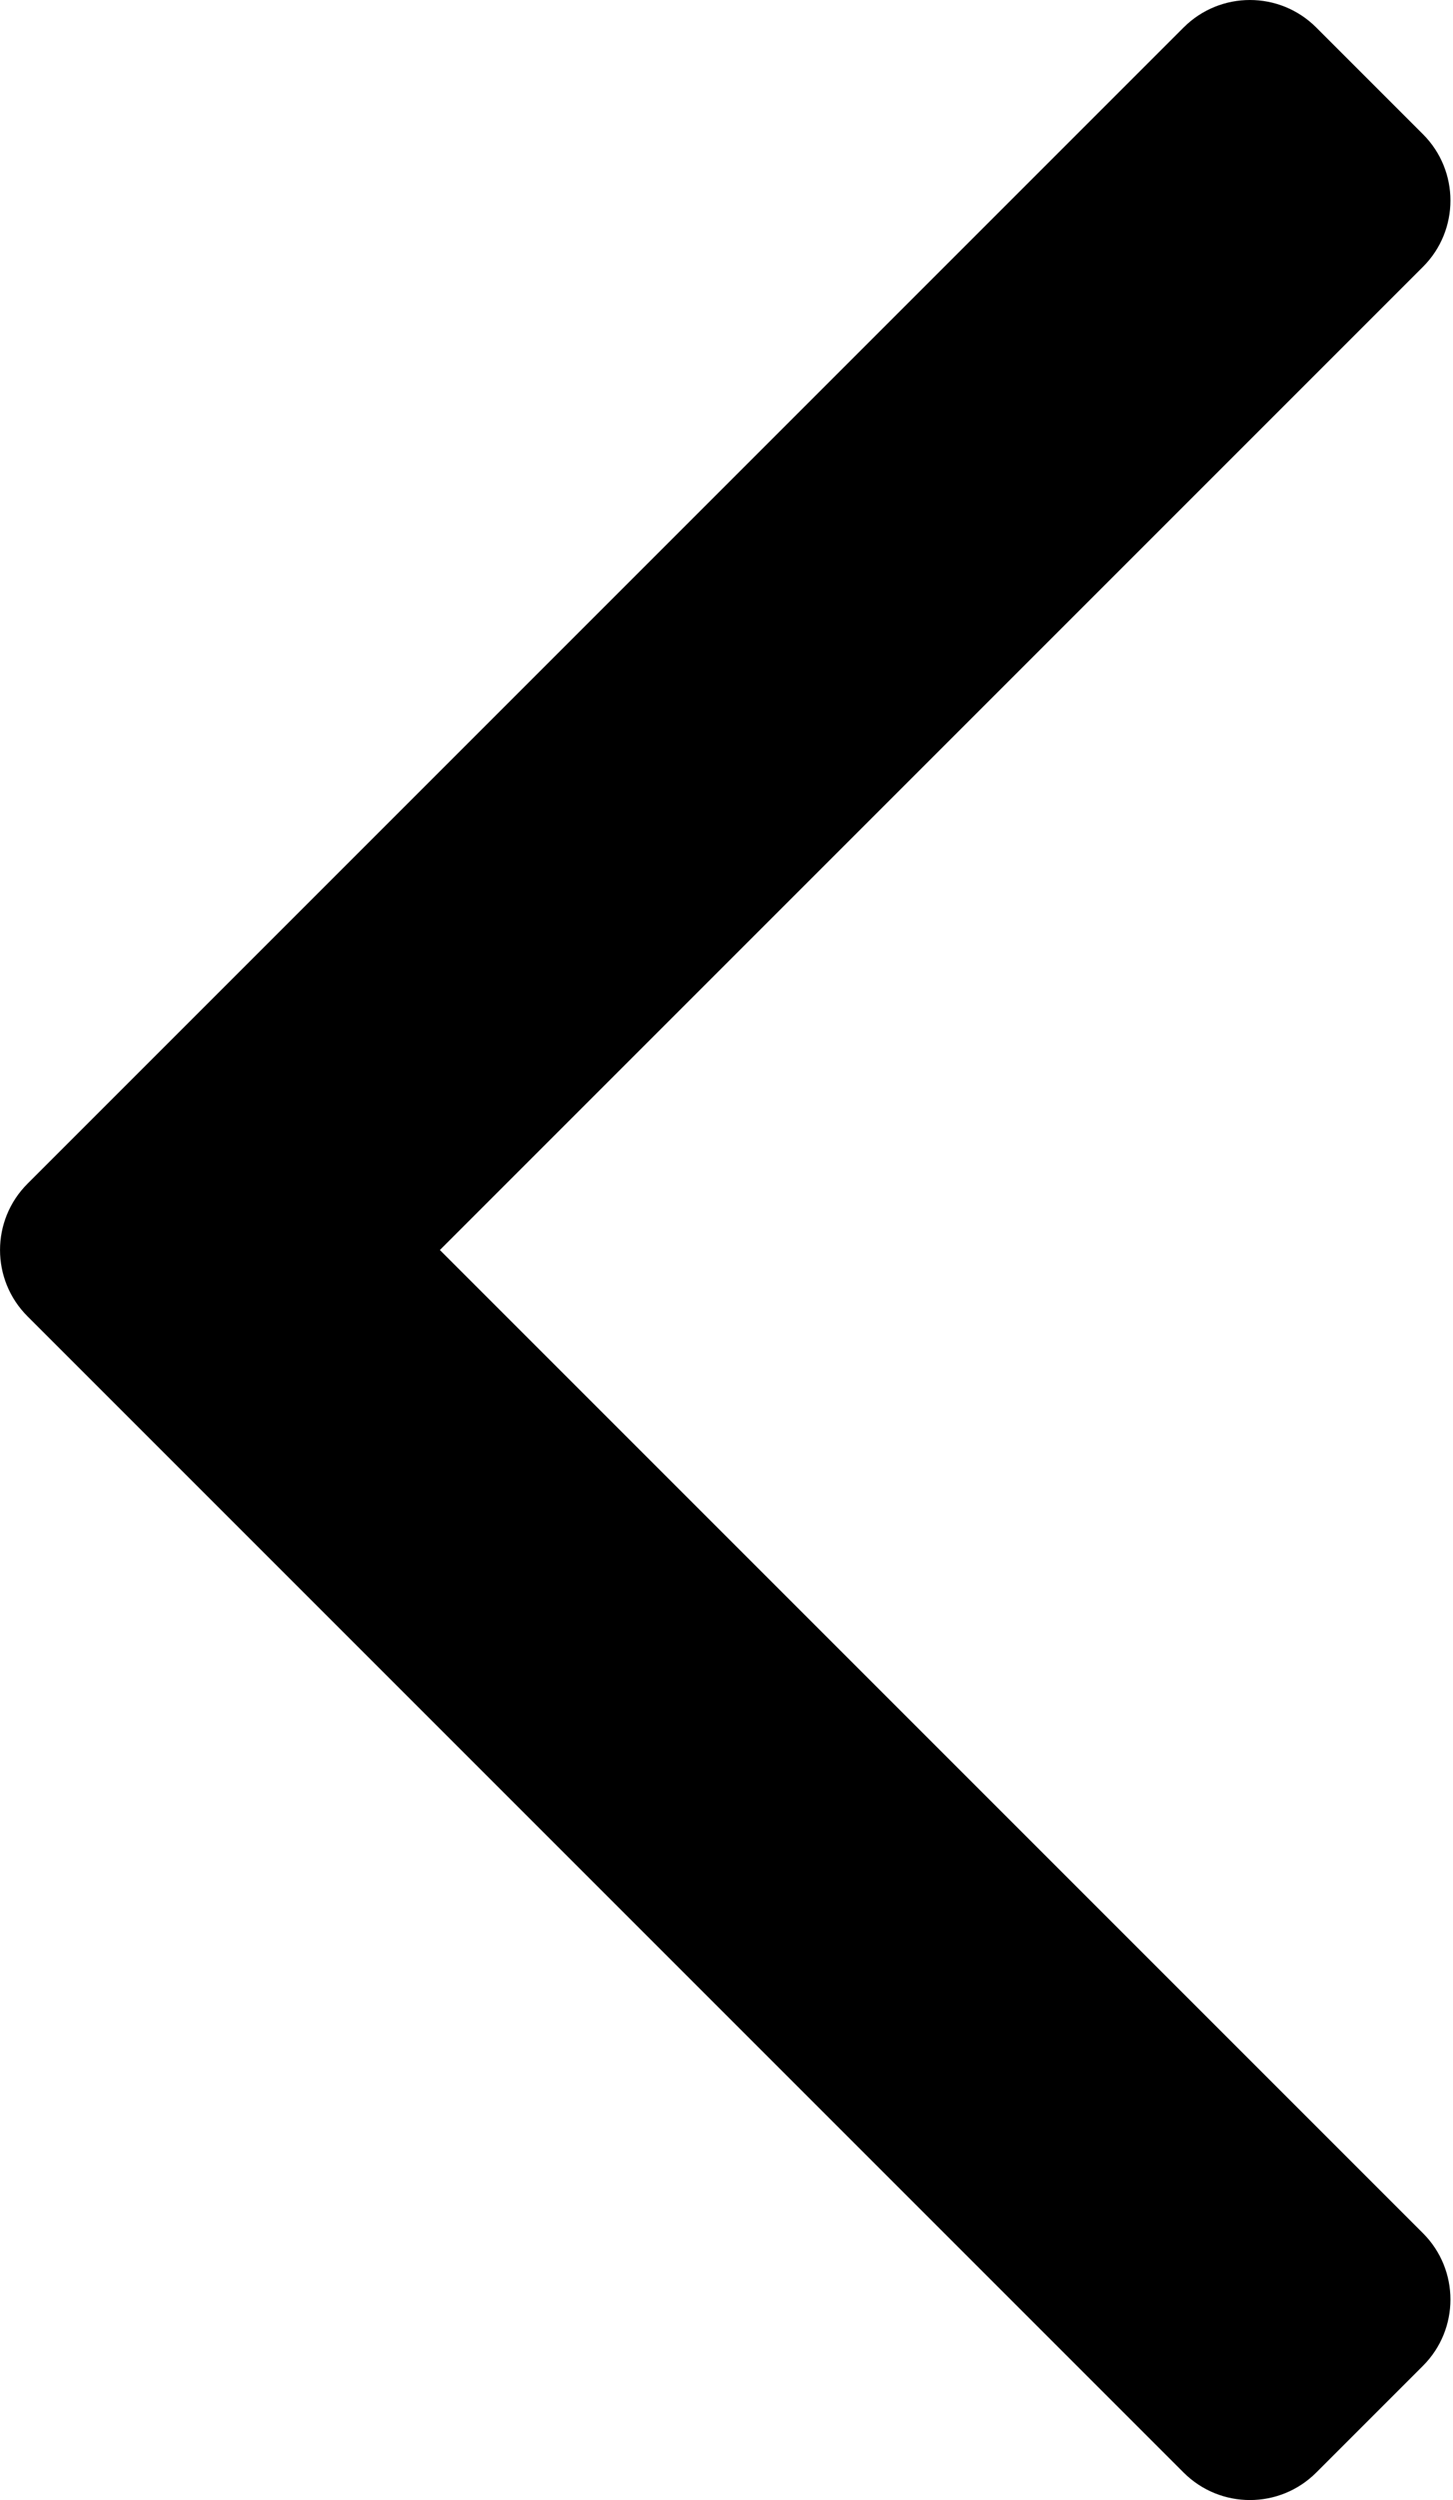 <svg width="558" height="960" viewBox="0 0 558 960" fill="none" xmlns="http://www.w3.org/2000/svg">
<path d="M546.471 102.457C560.529 88.399 560.529 65.609 546.471 51.552L505.464 10.545C491.407 -3.512 468.617 -3.512 454.559 10.545L10.555 454.549C-3.503 468.607 -3.503 491.397 10.555 505.454L454.559 949.459C468.617 963.516 491.407 963.516 505.464 949.459L546.471 908.452C560.528 894.395 560.528 871.605 546.471 857.547L168.926 480.002L546.471 102.457Z" fill="black"/>
</svg>
